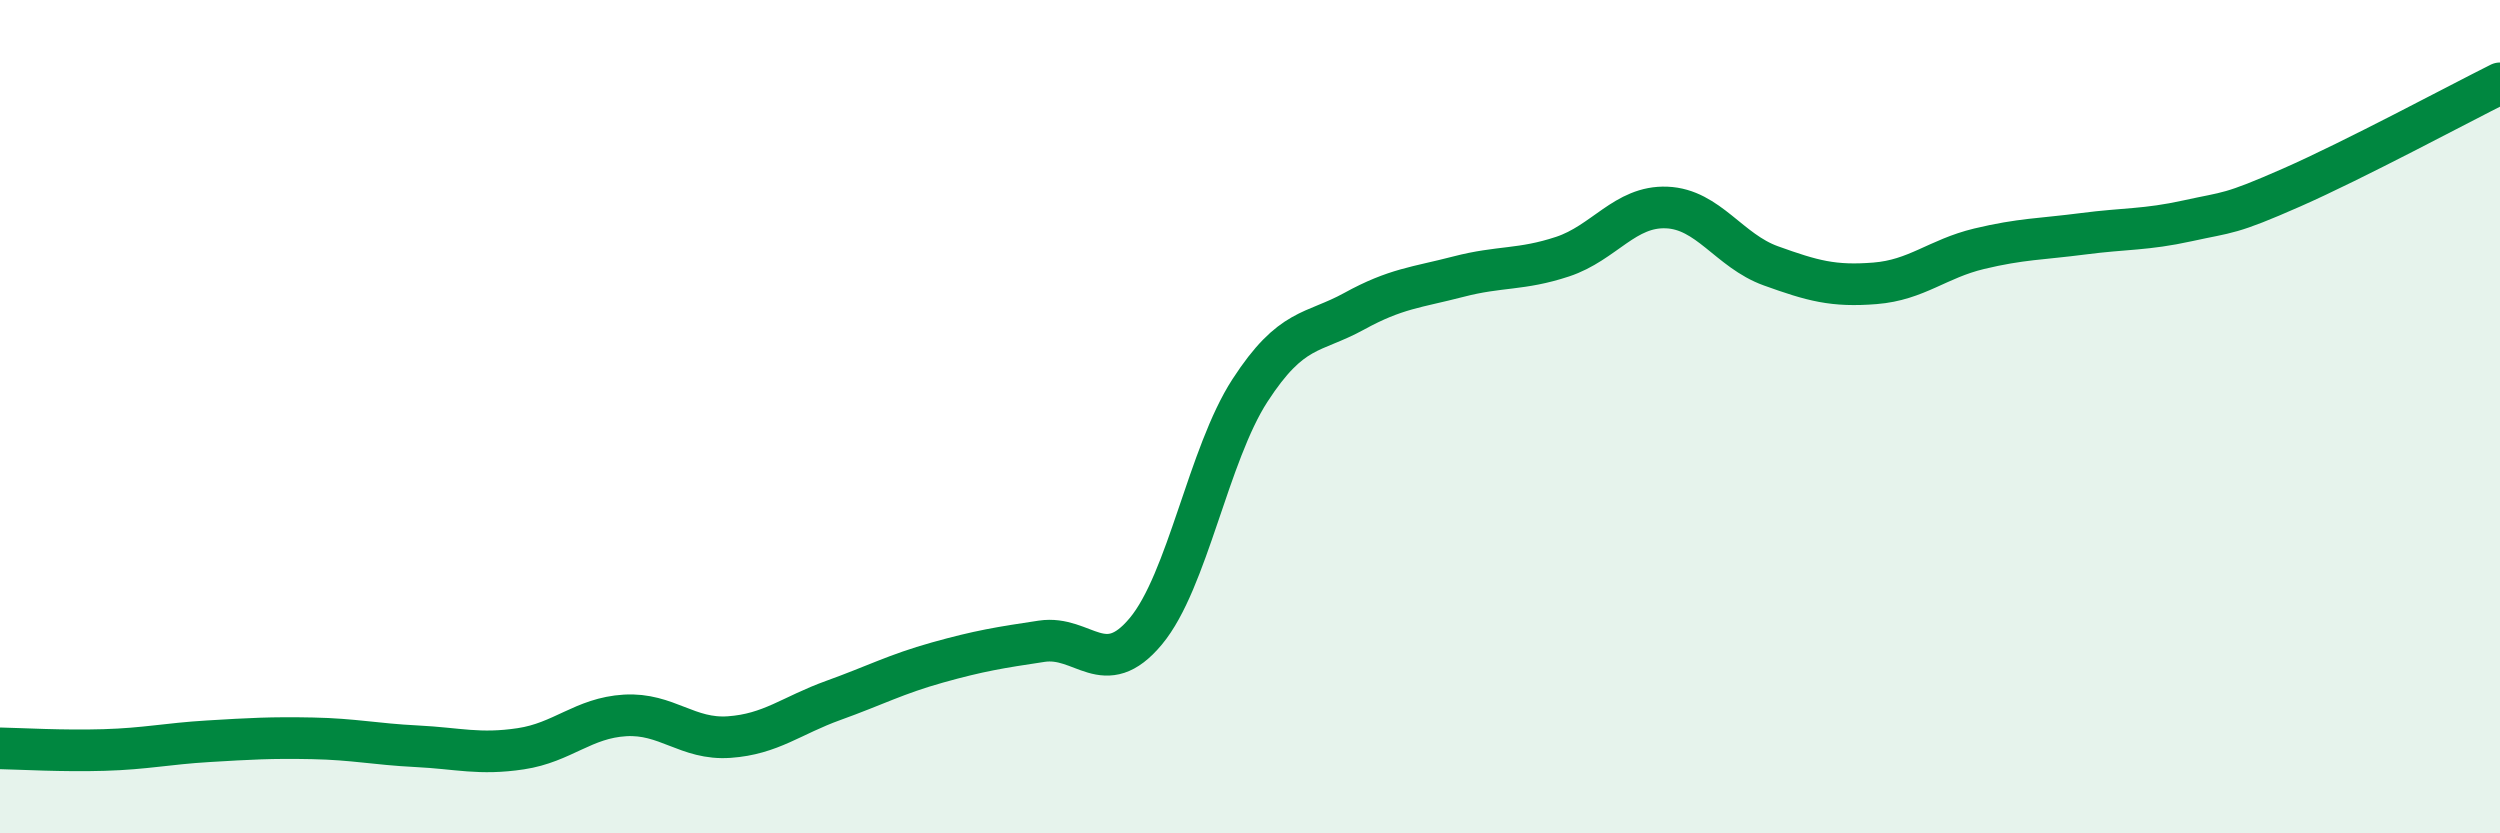 
    <svg width="60" height="20" viewBox="0 0 60 20" xmlns="http://www.w3.org/2000/svg">
      <path
        d="M 0,17.96 C 0.5,17.97 1.5,18.03 2.5,18 C 3.5,17.97 4,17.85 5,17.79 C 6,17.73 6.5,17.7 7.5,17.72 C 8.5,17.74 9,17.86 10,17.91 C 11,17.96 11.5,18.12 12.5,17.97 C 13.5,17.82 14,17.23 15,17.17 C 16,17.11 16.5,17.76 17.5,17.69 C 18.5,17.62 19,17.17 20,16.81 C 21,16.45 21.5,16.18 22.5,15.9 C 23.5,15.62 24,15.54 25,15.39 C 26,15.24 26.5,16.35 27.5,15.15 C 28.5,13.95 29,10.91 30,9.37 C 31,7.83 31.5,8.02 32.5,7.47 C 33.5,6.92 34,6.9 35,6.64 C 36,6.38 36.5,6.49 37.5,6.16 C 38.5,5.83 39,4.94 40,4.98 C 41,5.02 41.5,6.02 42.5,6.38 C 43.5,6.74 44,6.88 45,6.8 C 46,6.72 46.5,6.21 47.5,5.97 C 48.5,5.73 49,5.74 50,5.61 C 51,5.48 51.5,5.52 52.5,5.3 C 53.5,5.08 53.5,5.16 55,4.5 C 56.5,3.84 59,2.5 60,2L60 20L0 20Z"
        fill="#008740"
        opacity="0.1"
        stroke-linecap="round"
        stroke-linejoin="round"
      />
      <path
        d="M 0,17.96 C 0.5,17.97 1.5,18.03 2.5,18 C 3.5,17.97 4,17.85 5,17.79 C 6,17.73 6.5,17.7 7.5,17.72 C 8.5,17.74 9,17.86 10,17.91 C 11,17.96 11.5,18.12 12.5,17.97 C 13.5,17.82 14,17.23 15,17.17 C 16,17.11 16.5,17.76 17.5,17.69 C 18.5,17.62 19,17.17 20,16.81 C 21,16.45 21.5,16.18 22.5,15.9 C 23.5,15.62 24,15.54 25,15.39 C 26,15.24 26.5,16.35 27.5,15.15 C 28.5,13.95 29,10.91 30,9.37 C 31,7.83 31.5,8.02 32.5,7.47 C 33.5,6.92 34,6.9 35,6.64 C 36,6.38 36.5,6.49 37.5,6.16 C 38.5,5.83 39,4.94 40,4.98 C 41,5.02 41.5,6.02 42.5,6.38 C 43.5,6.74 44,6.88 45,6.8 C 46,6.72 46.5,6.21 47.5,5.97 C 48.5,5.73 49,5.74 50,5.61 C 51,5.48 51.5,5.52 52.5,5.3 C 53.5,5.08 53.5,5.16 55,4.5 C 56.5,3.84 59,2.5 60,2"
        stroke="#008740"
        stroke-width="1"
        fill="none"
        stroke-linecap="round"
        stroke-linejoin="round"
      />
    </svg>
  